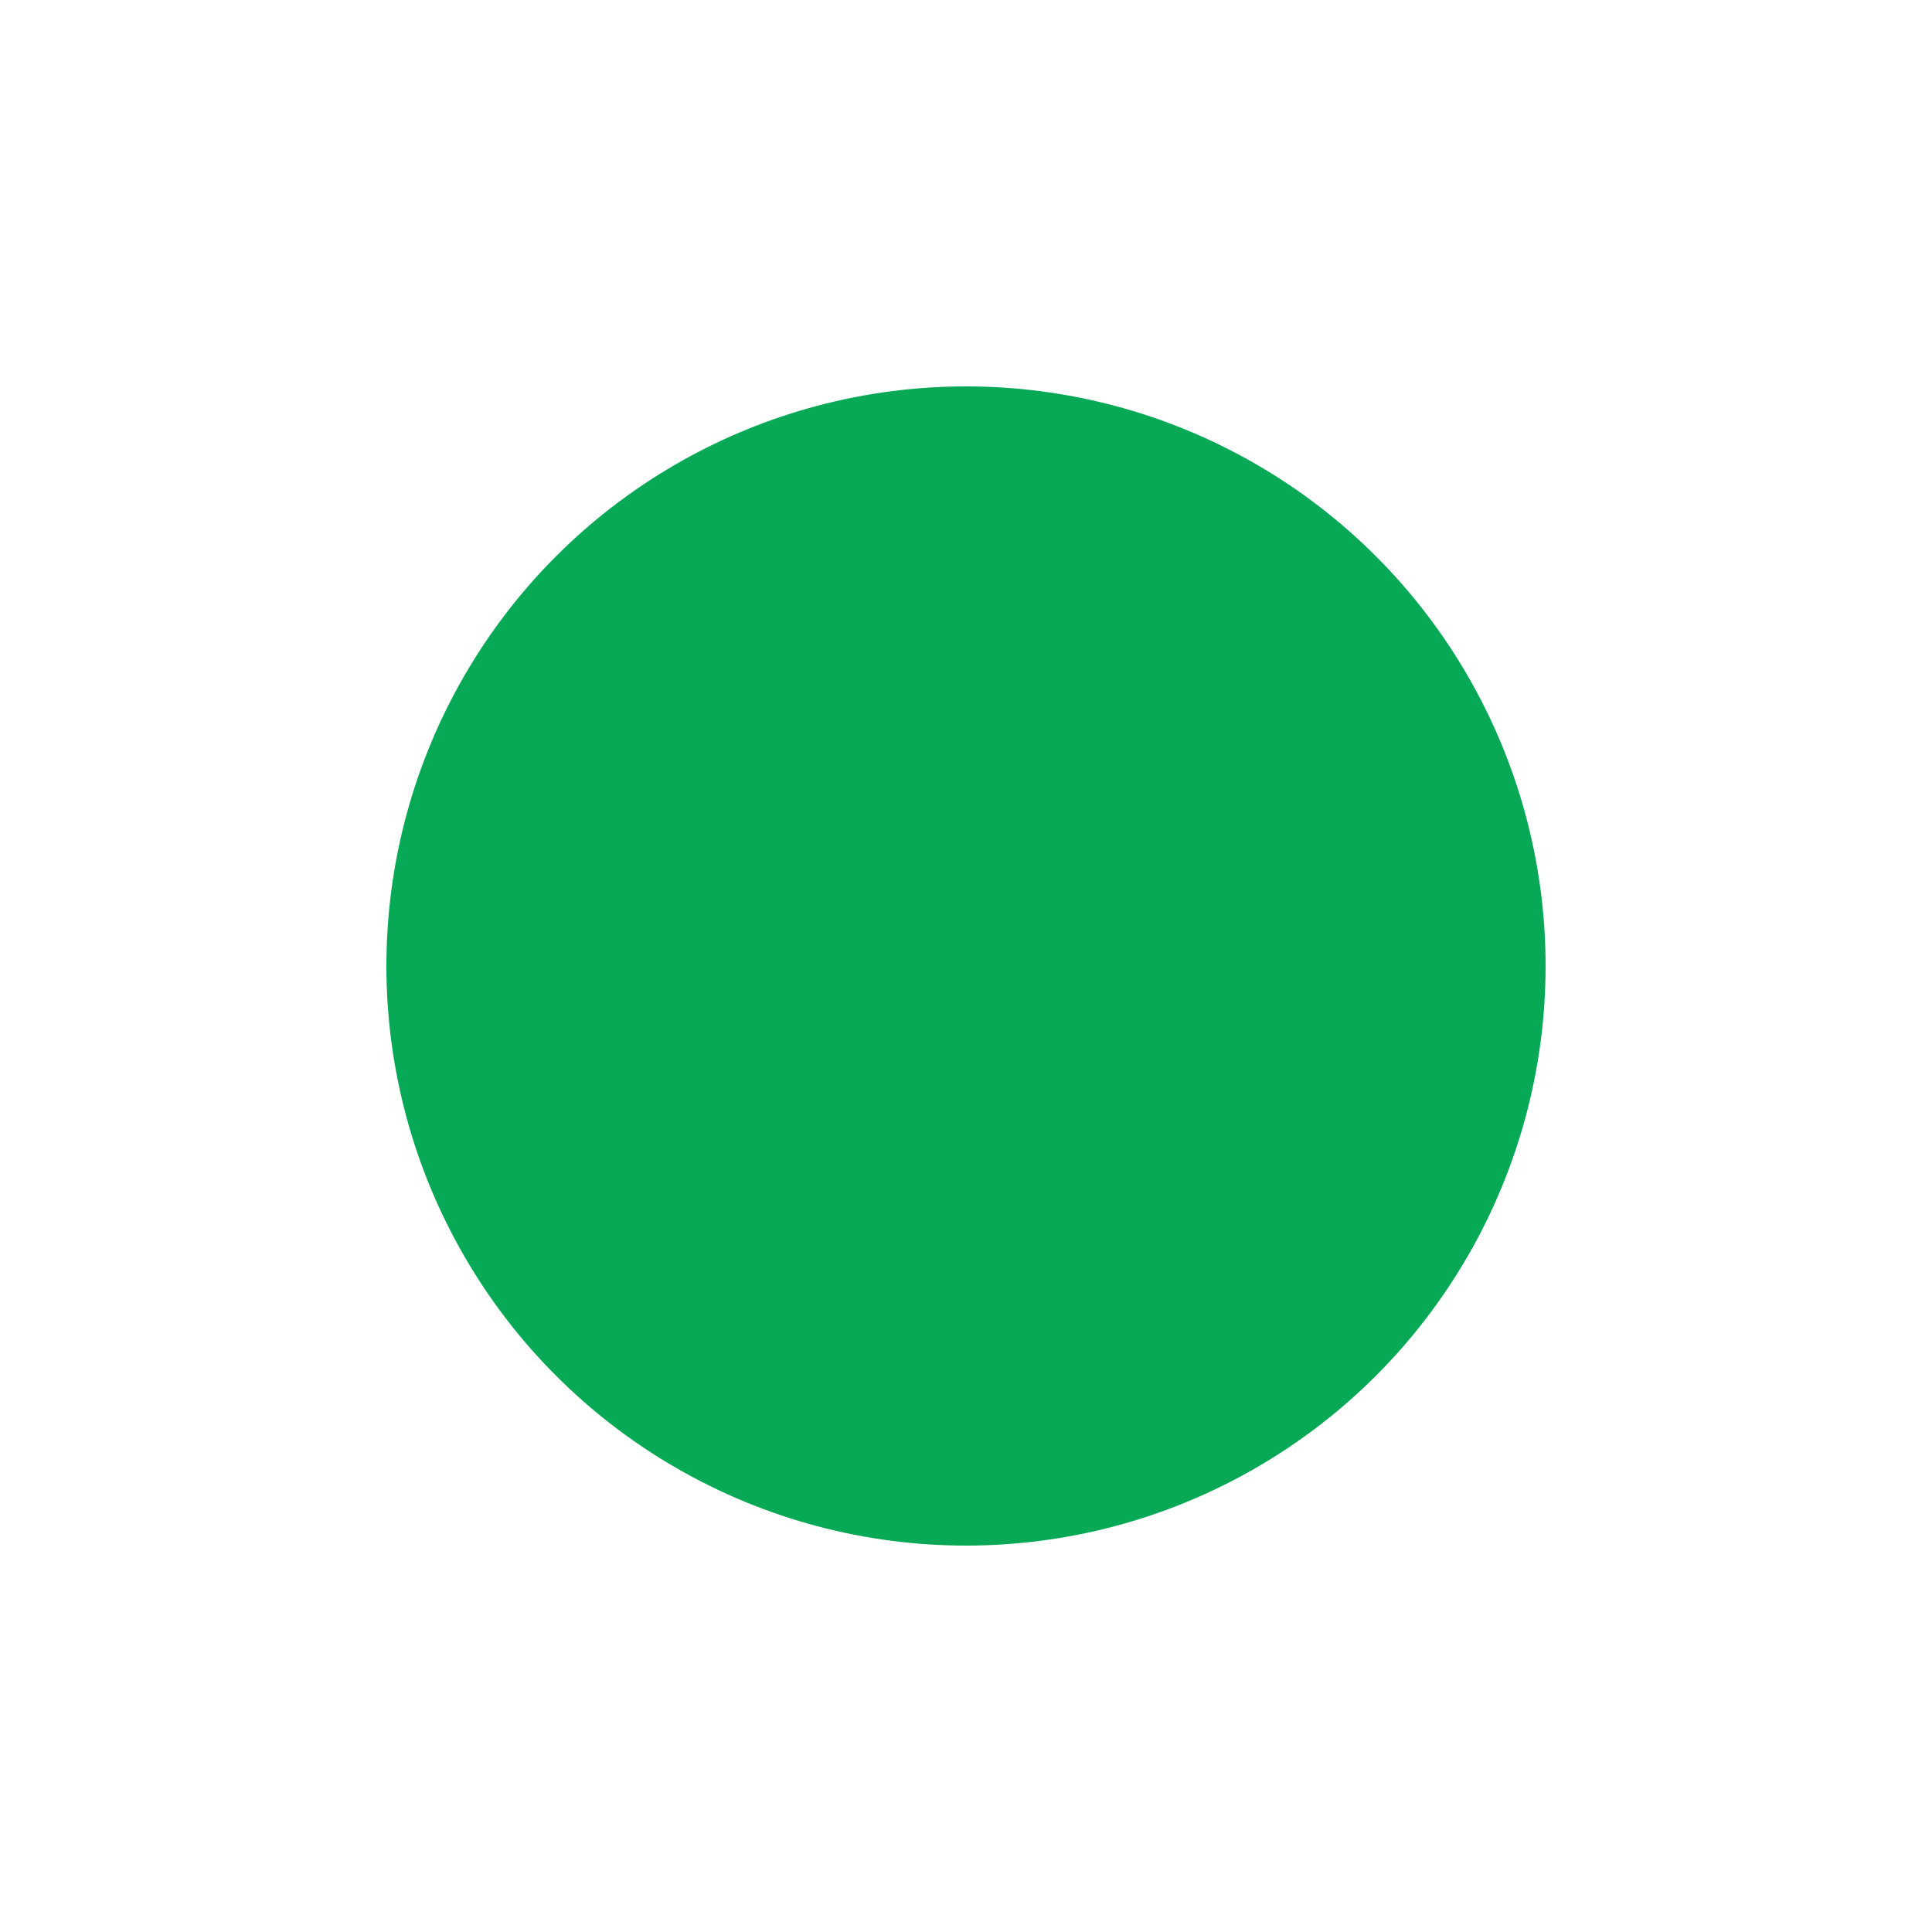<svg xmlns="http://www.w3.org/2000/svg" xmlns:xlink="http://www.w3.org/1999/xlink" version="1.1" x="0px" y="0px" viewBox="0 0 100 100" enable-background="new 0 0 100 100" xml:space="preserve" width="100px" height="100px" aria-hidden="true" style="fill:url(#CerosGradient_id5cd78924b);"><defs><linearGradient class="cerosgradient" data-cerosgradient="true" id="CerosGradient_id5cd78924b" gradientUnits="userSpaceOnUse" x1="50%" y1="100%" x2="50%" y2="0%"><stop offset="0%" stop-color="#08A956"/><stop offset="100%" stop-color="#08A956"/></linearGradient><linearGradient/></defs><circle cx="50" cy="50" r="30" style="fill:url(#CerosGradient_id5cd78924b);"/></svg>